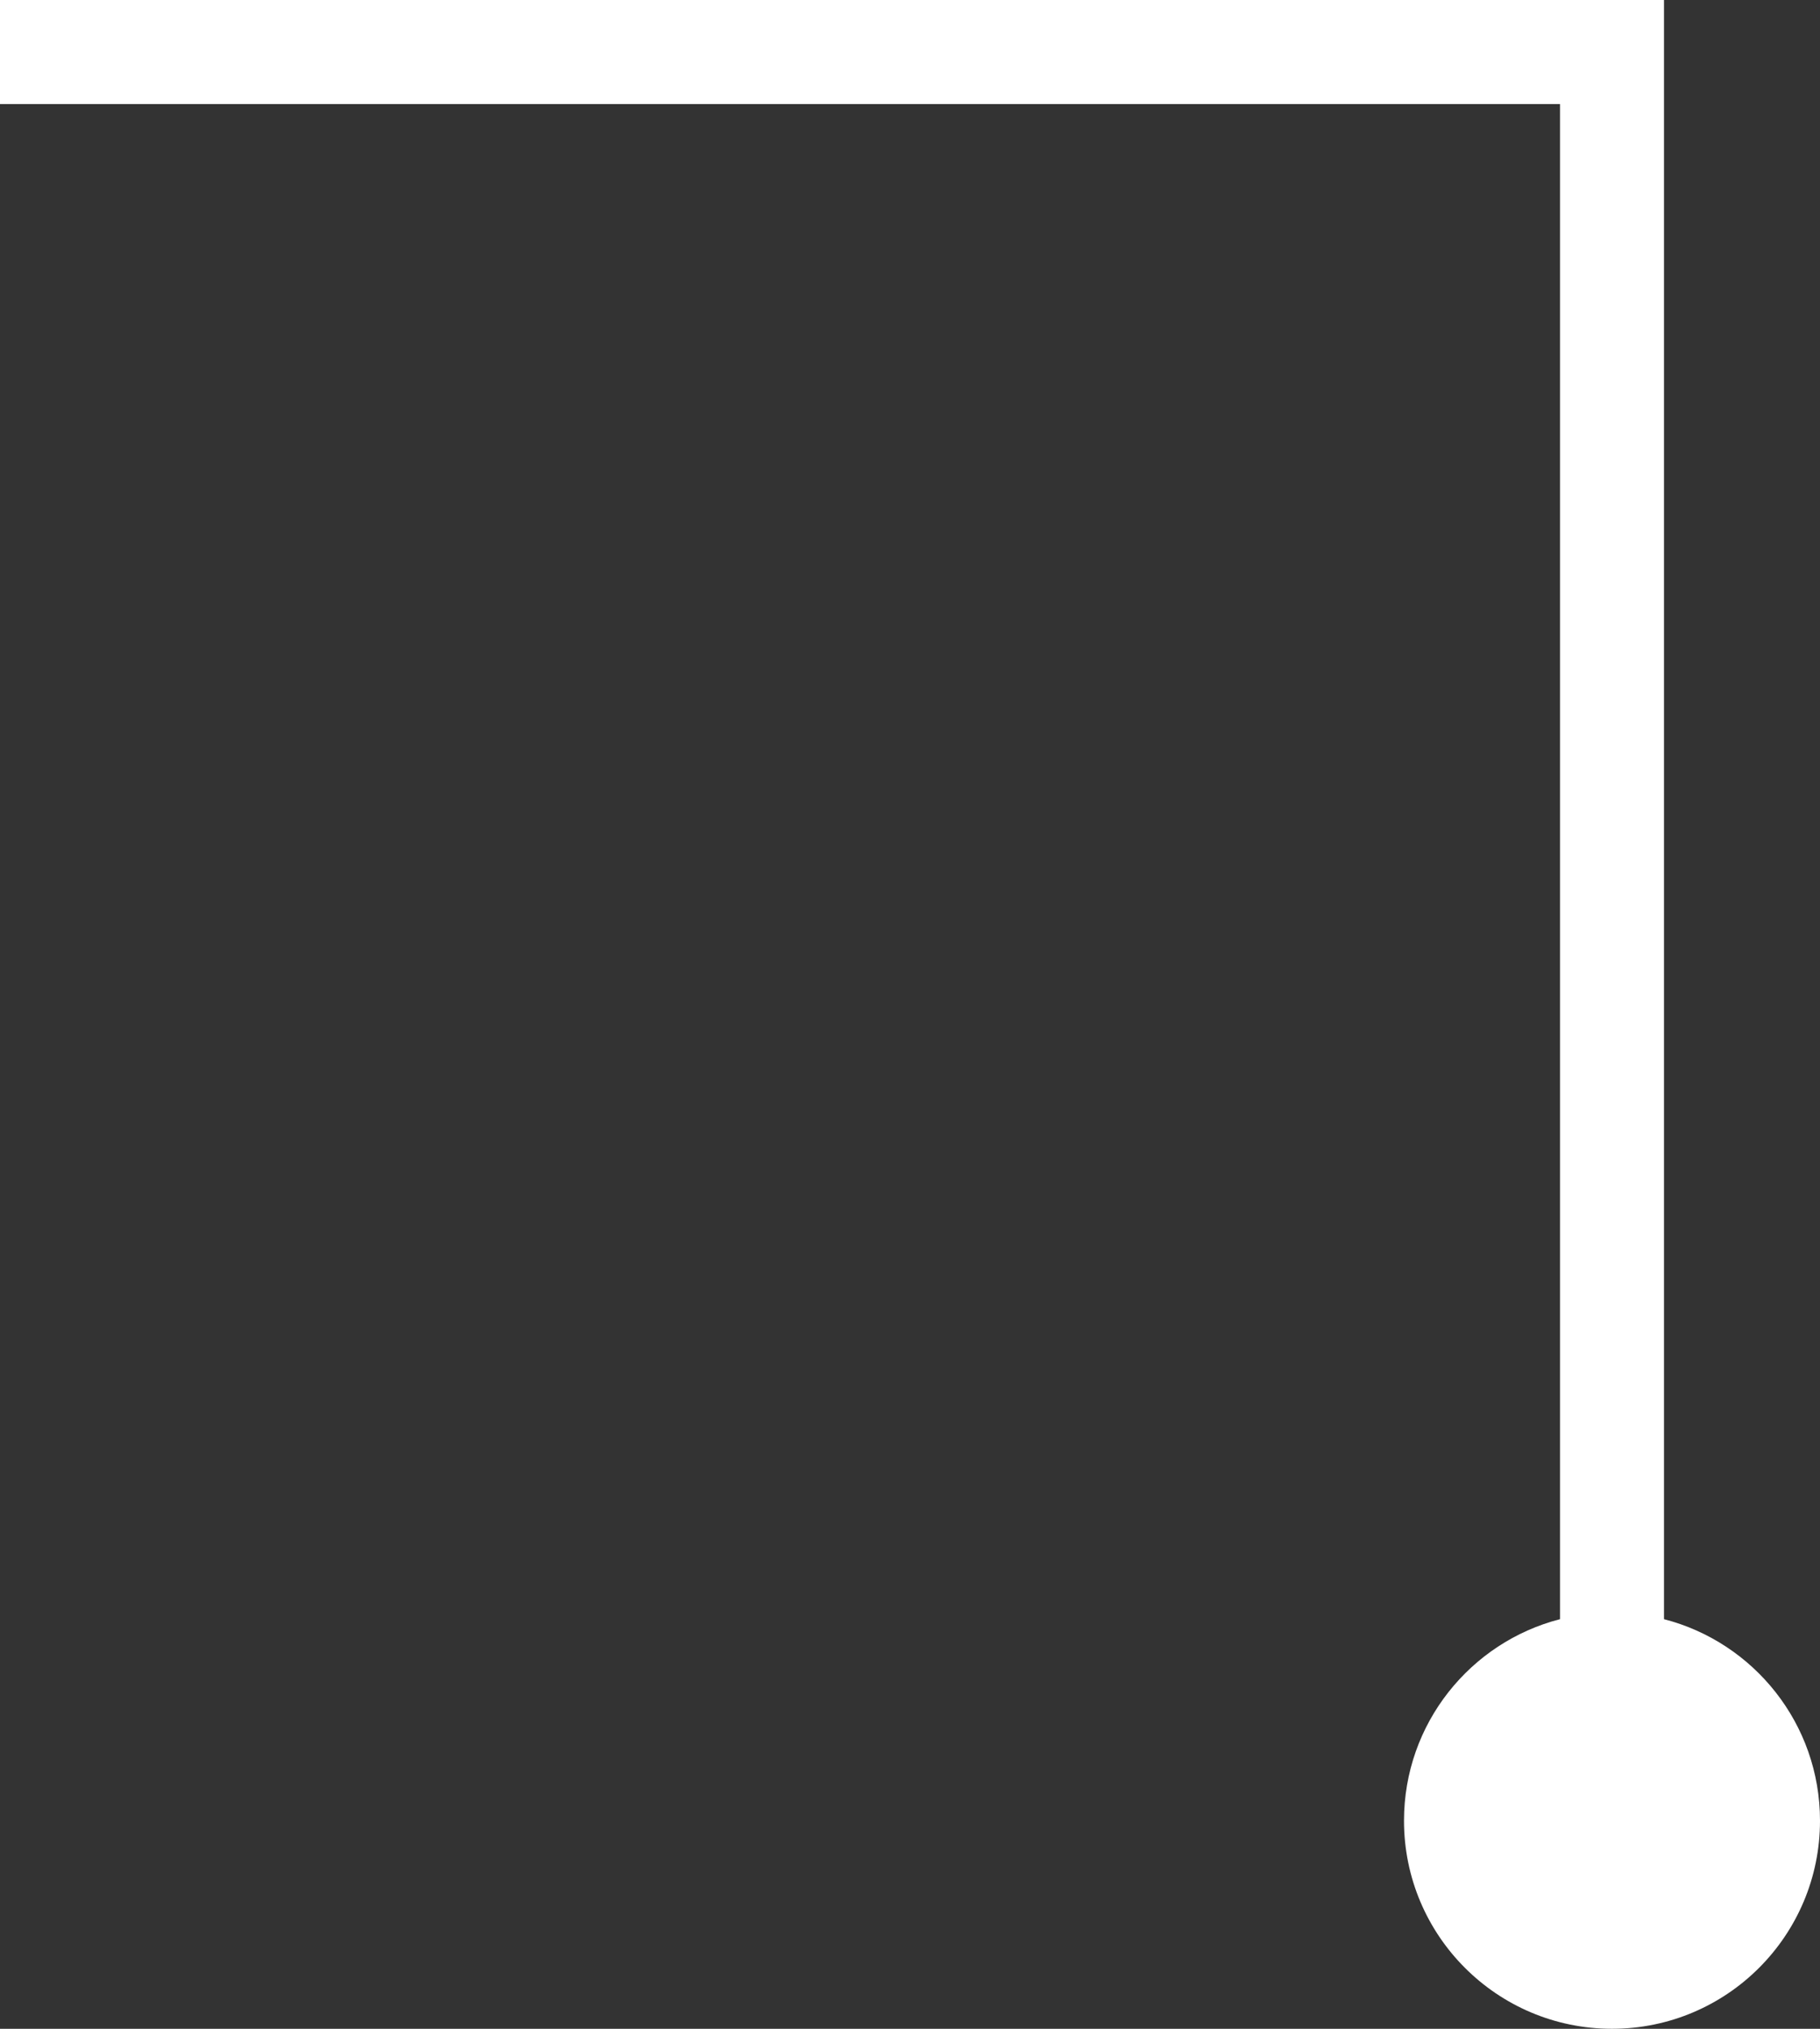 <svg xmlns="http://www.w3.org/2000/svg" fill="none" viewBox="0 0 35 39" height="39" width="35">
<rect x="0" y="0" width="35" height="39" fill="#333333" stroke="none"/>
<path fill="white" d="M30 2H0L0 0L30 0L32 0V31.126C33.725 31.57 35 33.136 35 35C35 37.209 33.209 39 31 39C28.791 39 27 37.209 27 35C27 33.136 28.275 31.57 30 31.126V2Z" clip-rule="evenodd" fill-rule="evenodd"></path>
</svg>
